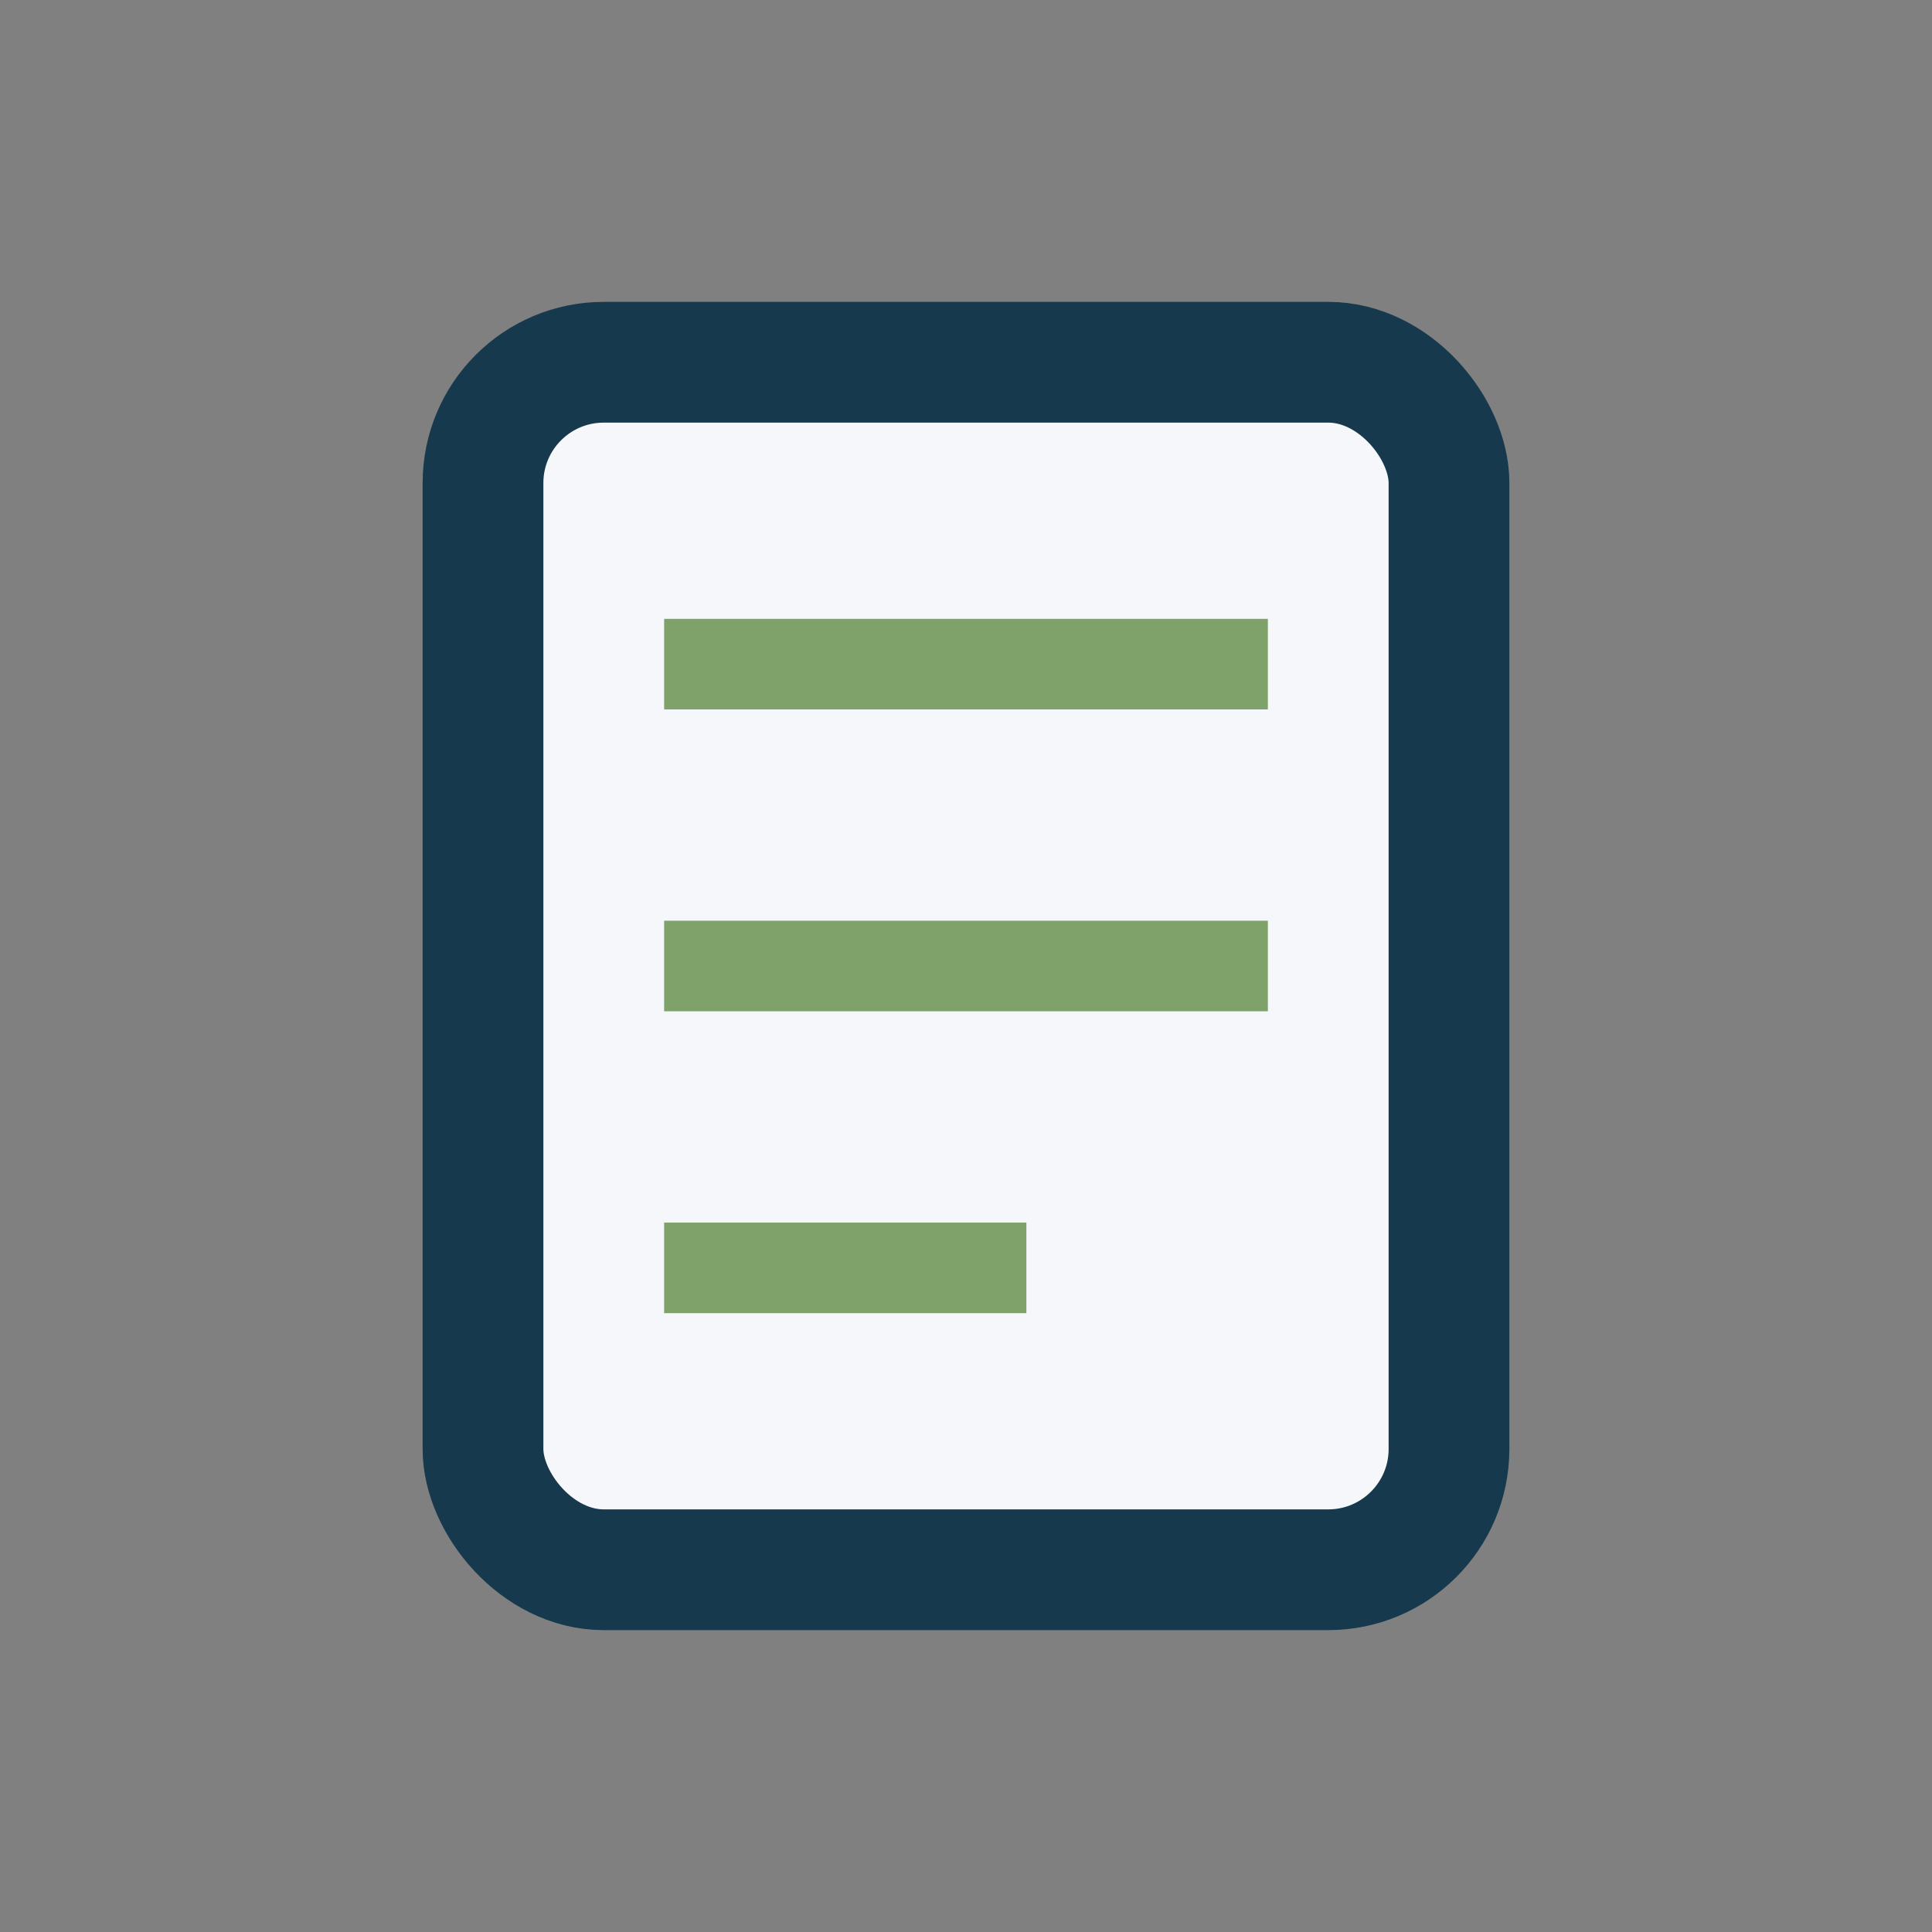 <?xml version="1.0" encoding="UTF-8"?>
<svg xmlns="http://www.w3.org/2000/svg" width="32" height="32" viewBox="0 0 32 32"><rect x="0" y="0" width="32" height="32" fill="#808080" stroke="none"/><rect x="8" y="6" width="16" height="20" rx="2" fill="#f5f7fa" stroke="#17394d" stroke-width="2"/><path d="M11 11h10M11 16h10M11 21h6" stroke="#7ea269" stroke-width="1.5"/></svg>